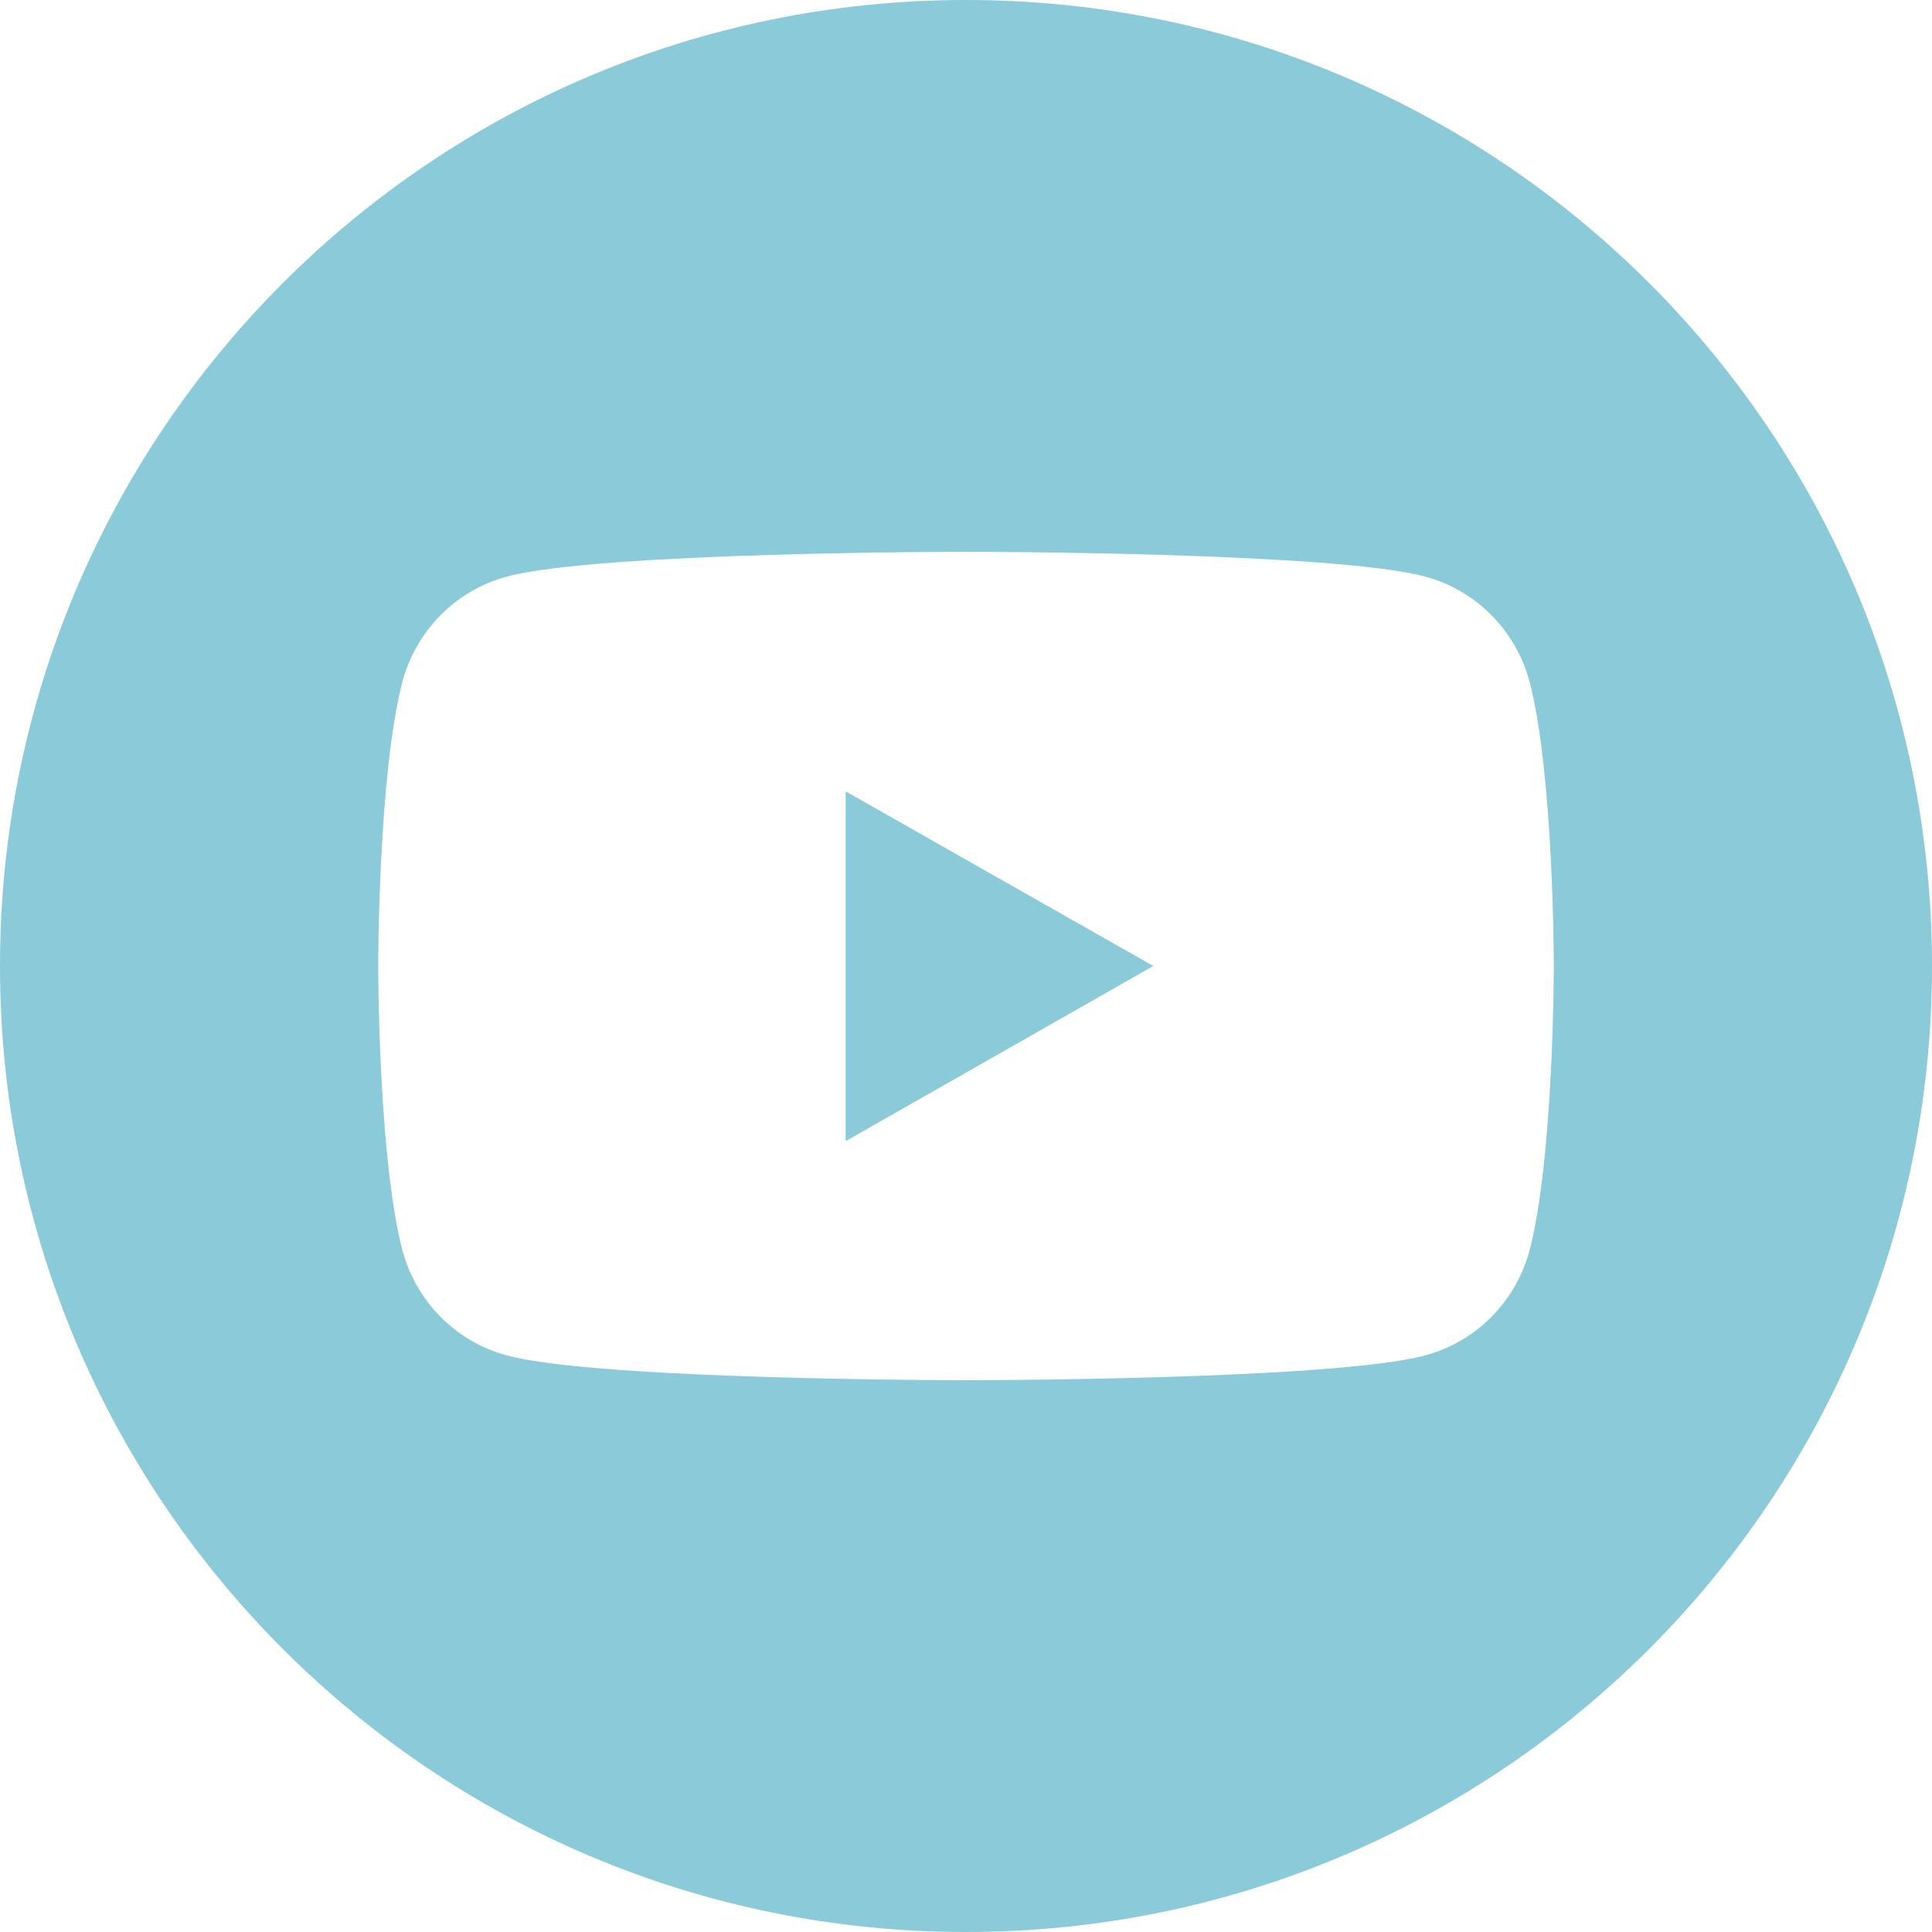 <?xml version="1.0" encoding="UTF-8"?><svg id="Layer_1" xmlns="http://www.w3.org/2000/svg" viewBox="0 0 38.06 38.06"><defs><style>.cls-1{fill:#8bcad8;}</style></defs><path class="cls-1" d="M19.03,0h0C8.52,0,0,8.52,0,19.03H0C0,29.54,8.52,38.06,19.03,38.06h0c10.51,0,19.03-8.52,19.03-19.03h0C38.06,8.52,29.54,0,19.03,0Zm11.1,24.64c-.27,1-1.05,1.79-2.05,2.06-1.81,.49-9.05,.49-9.05,.49,0,0-7.25,0-9.05-.49-1-.27-1.78-1.06-2.05-2.06-.48-1.82-.48-5.61-.48-5.61,0,0,0-3.79,.48-5.61,.27-1,1.05-1.79,2.05-2.06,1.81-.49,9.05-.49,9.05-.49,0,0,7.25,0,9.05,.49,1,.27,1.78,1.06,2.05,2.06,.48,1.82,.48,5.61,.48,5.61,0,0,0,3.79-.48,5.61Z"/><polygon class="cls-1" points="16.66 22.48 22.72 19.03 16.66 15.59 16.66 22.48"/></svg>